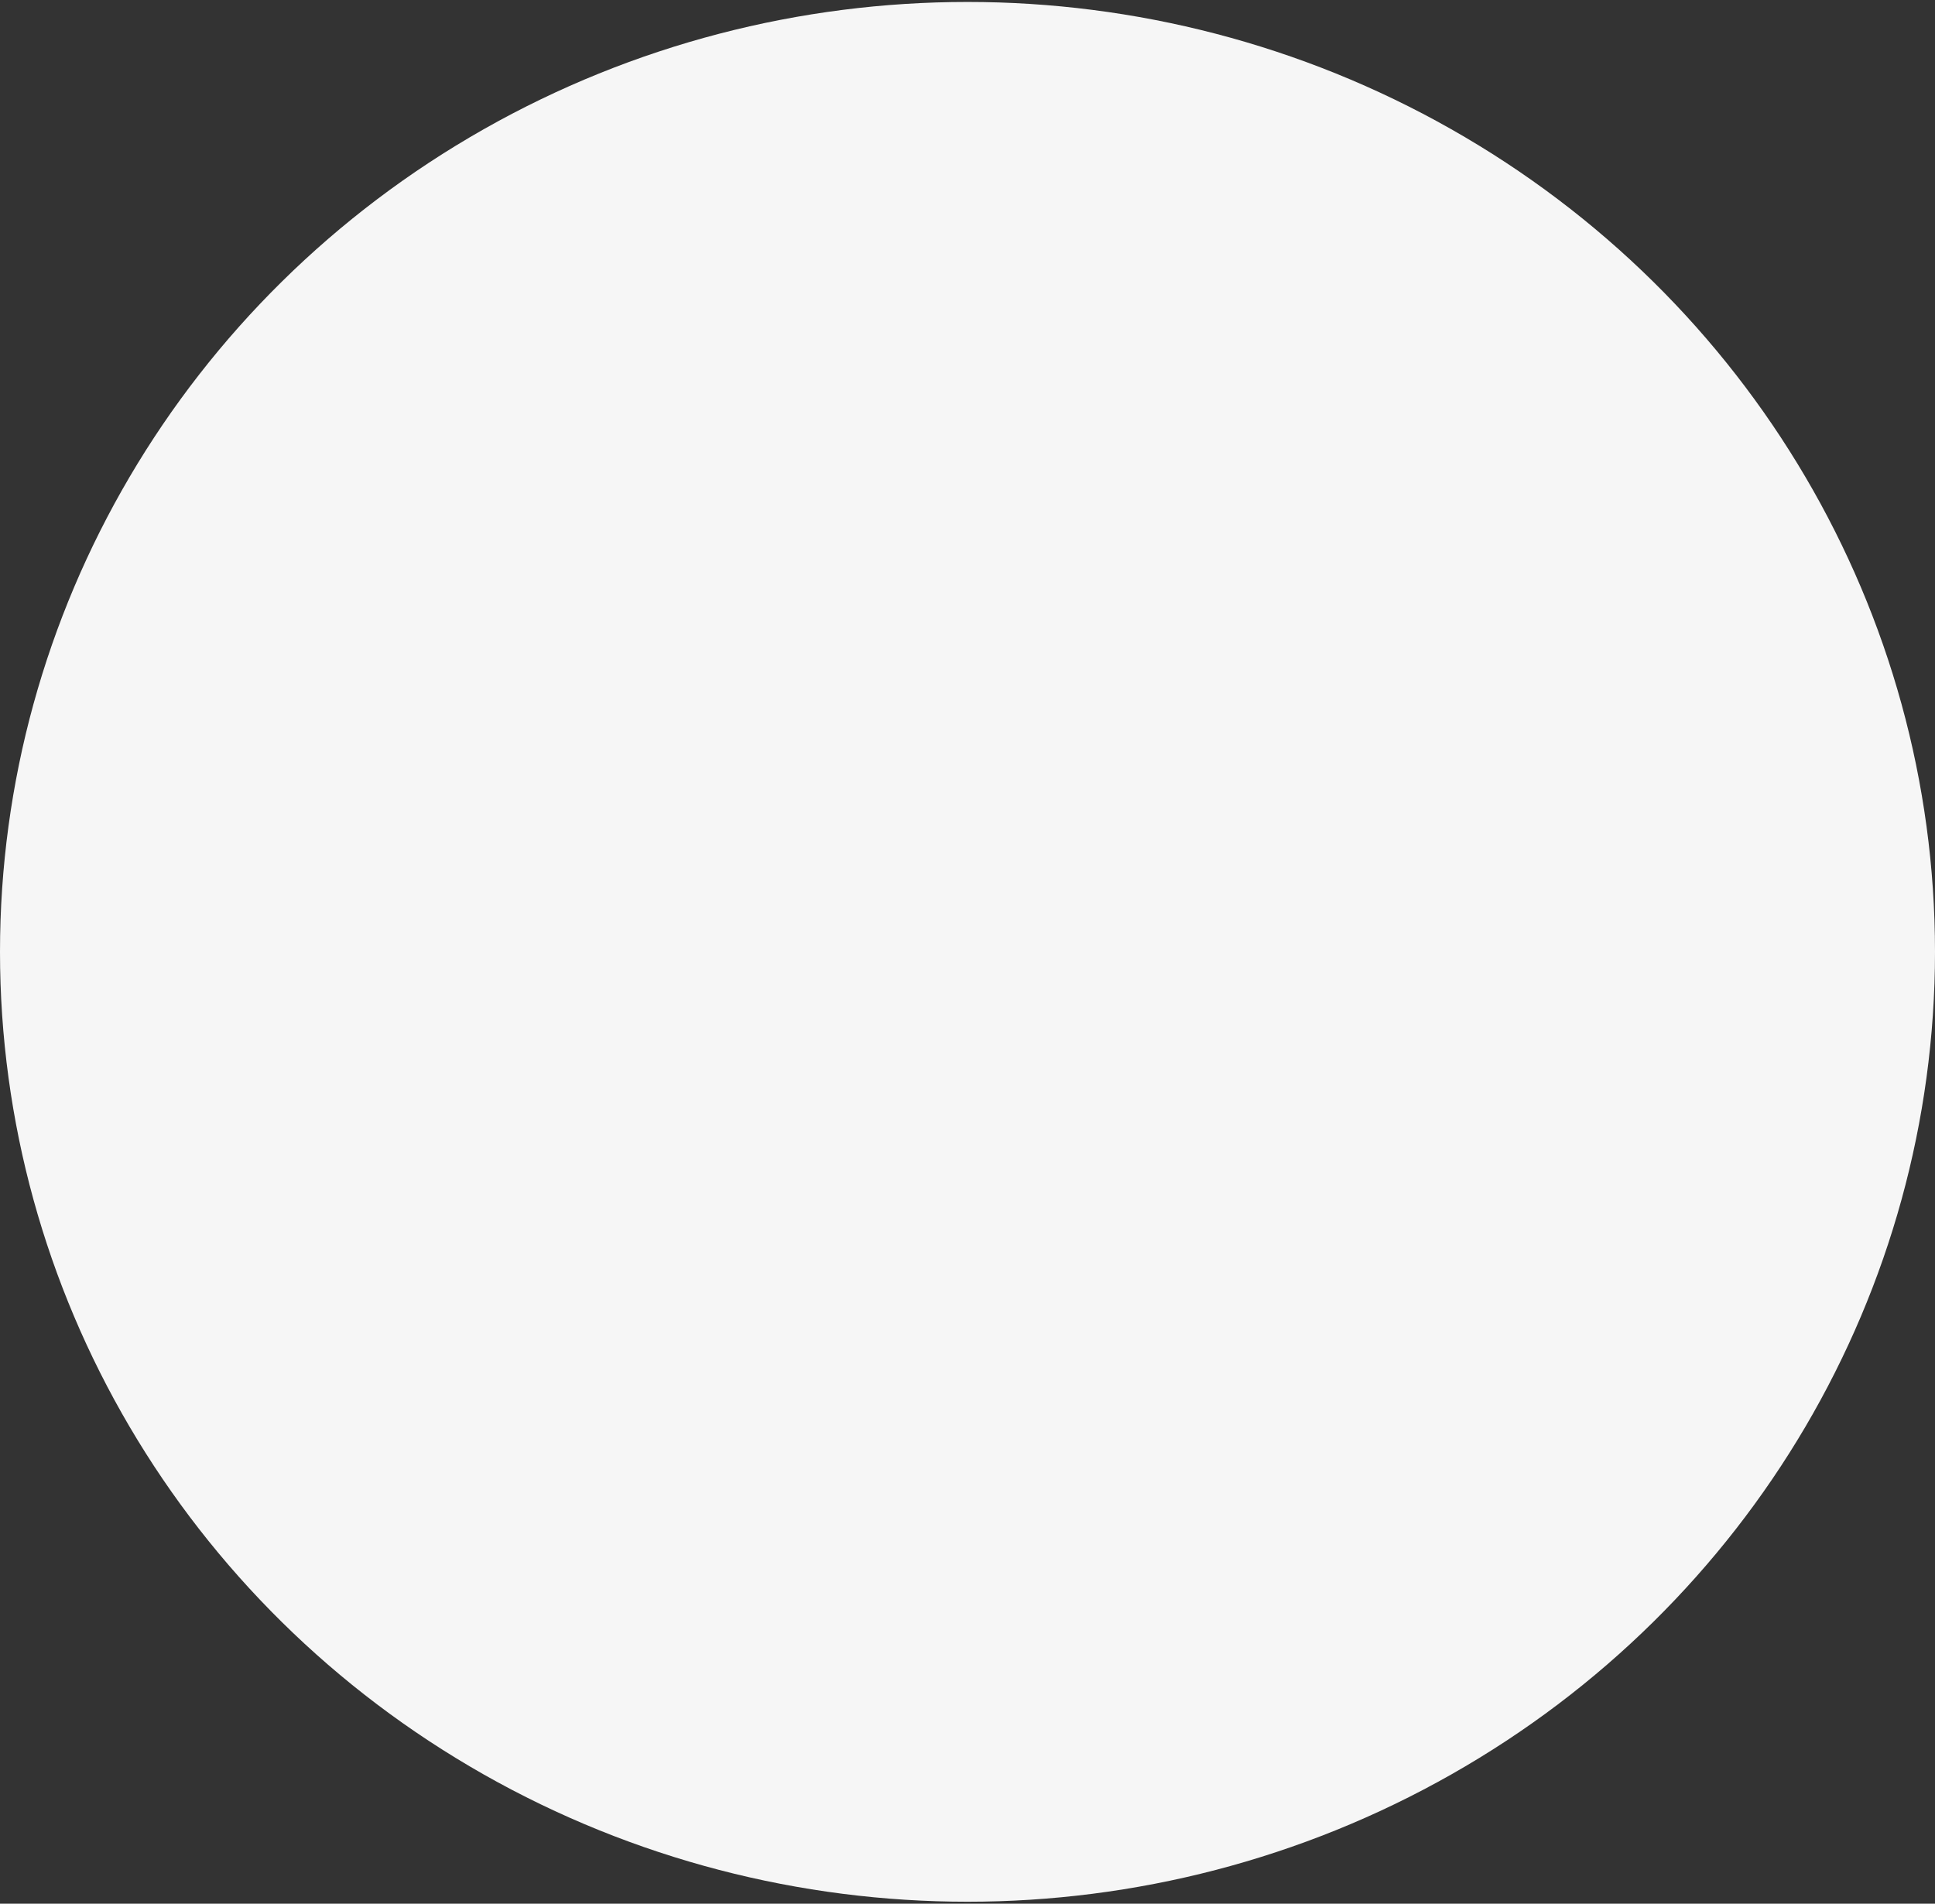 <?xml version="1.0" encoding="UTF-8"?> <svg xmlns="http://www.w3.org/2000/svg" width="495" height="487" viewBox="0 0 495 487" fill="none"><rect x="0" y="0" width="495" height="487" fill="#333333" stroke="none"/><ellipse cx="247.5" cy="243.5" rx="247.5" ry="243" fill="#F6F6F6"></ellipse></svg> 